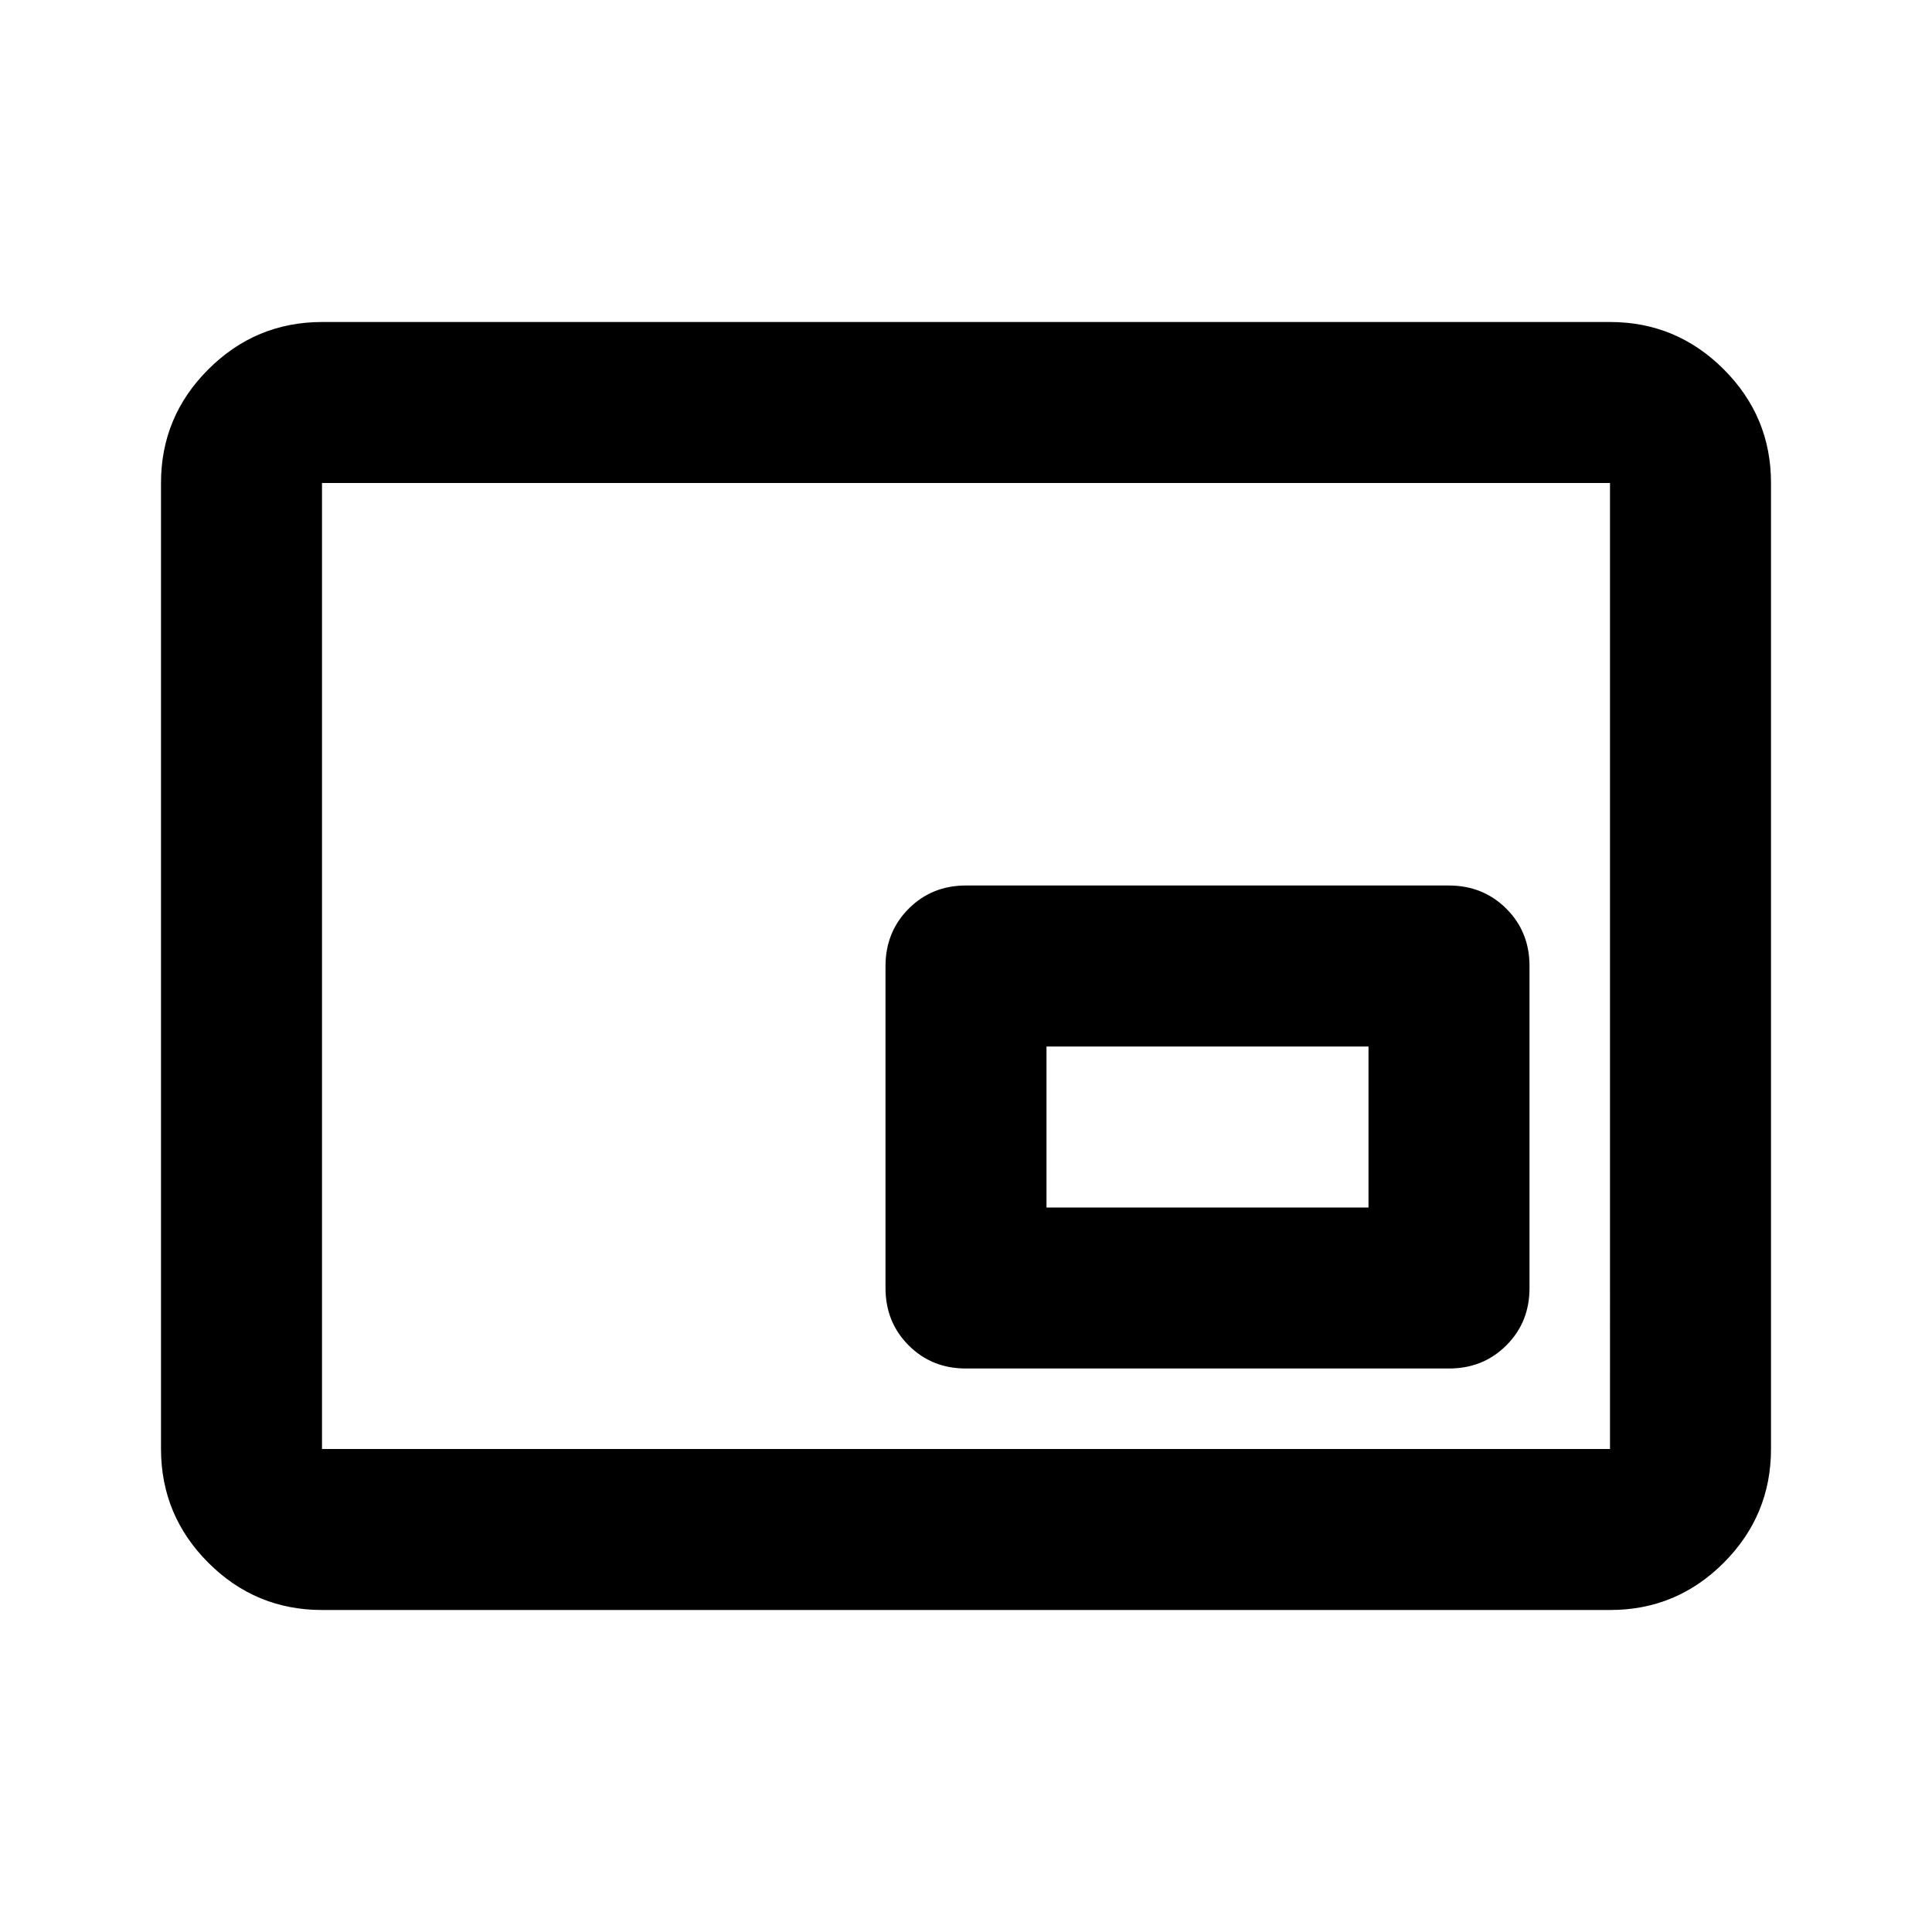 <?xml version="1.0" encoding="utf-8"?>
<!-- Generator: www.svgicons.com -->
<svg xmlns="http://www.w3.org/2000/svg" width="800" height="800" viewBox="0 0 24 24">
<path fill="currentColor" d="M4 20q-.825 0-1.412-.587T2 18V6q0-.825.588-1.412T4 4h16q.825 0 1.413.588T22 6v12q0 .825-.587 1.413T20 20zm0-2h16V6H4zm0 0V6zm8-1h6q.425 0 .713-.288T19 16v-4q0-.425-.288-.712T18 11h-6q-.425 0-.712.288T11 12v4q0 .425.288.713T12 17m1-2v-2h4v2z"/>
</svg>